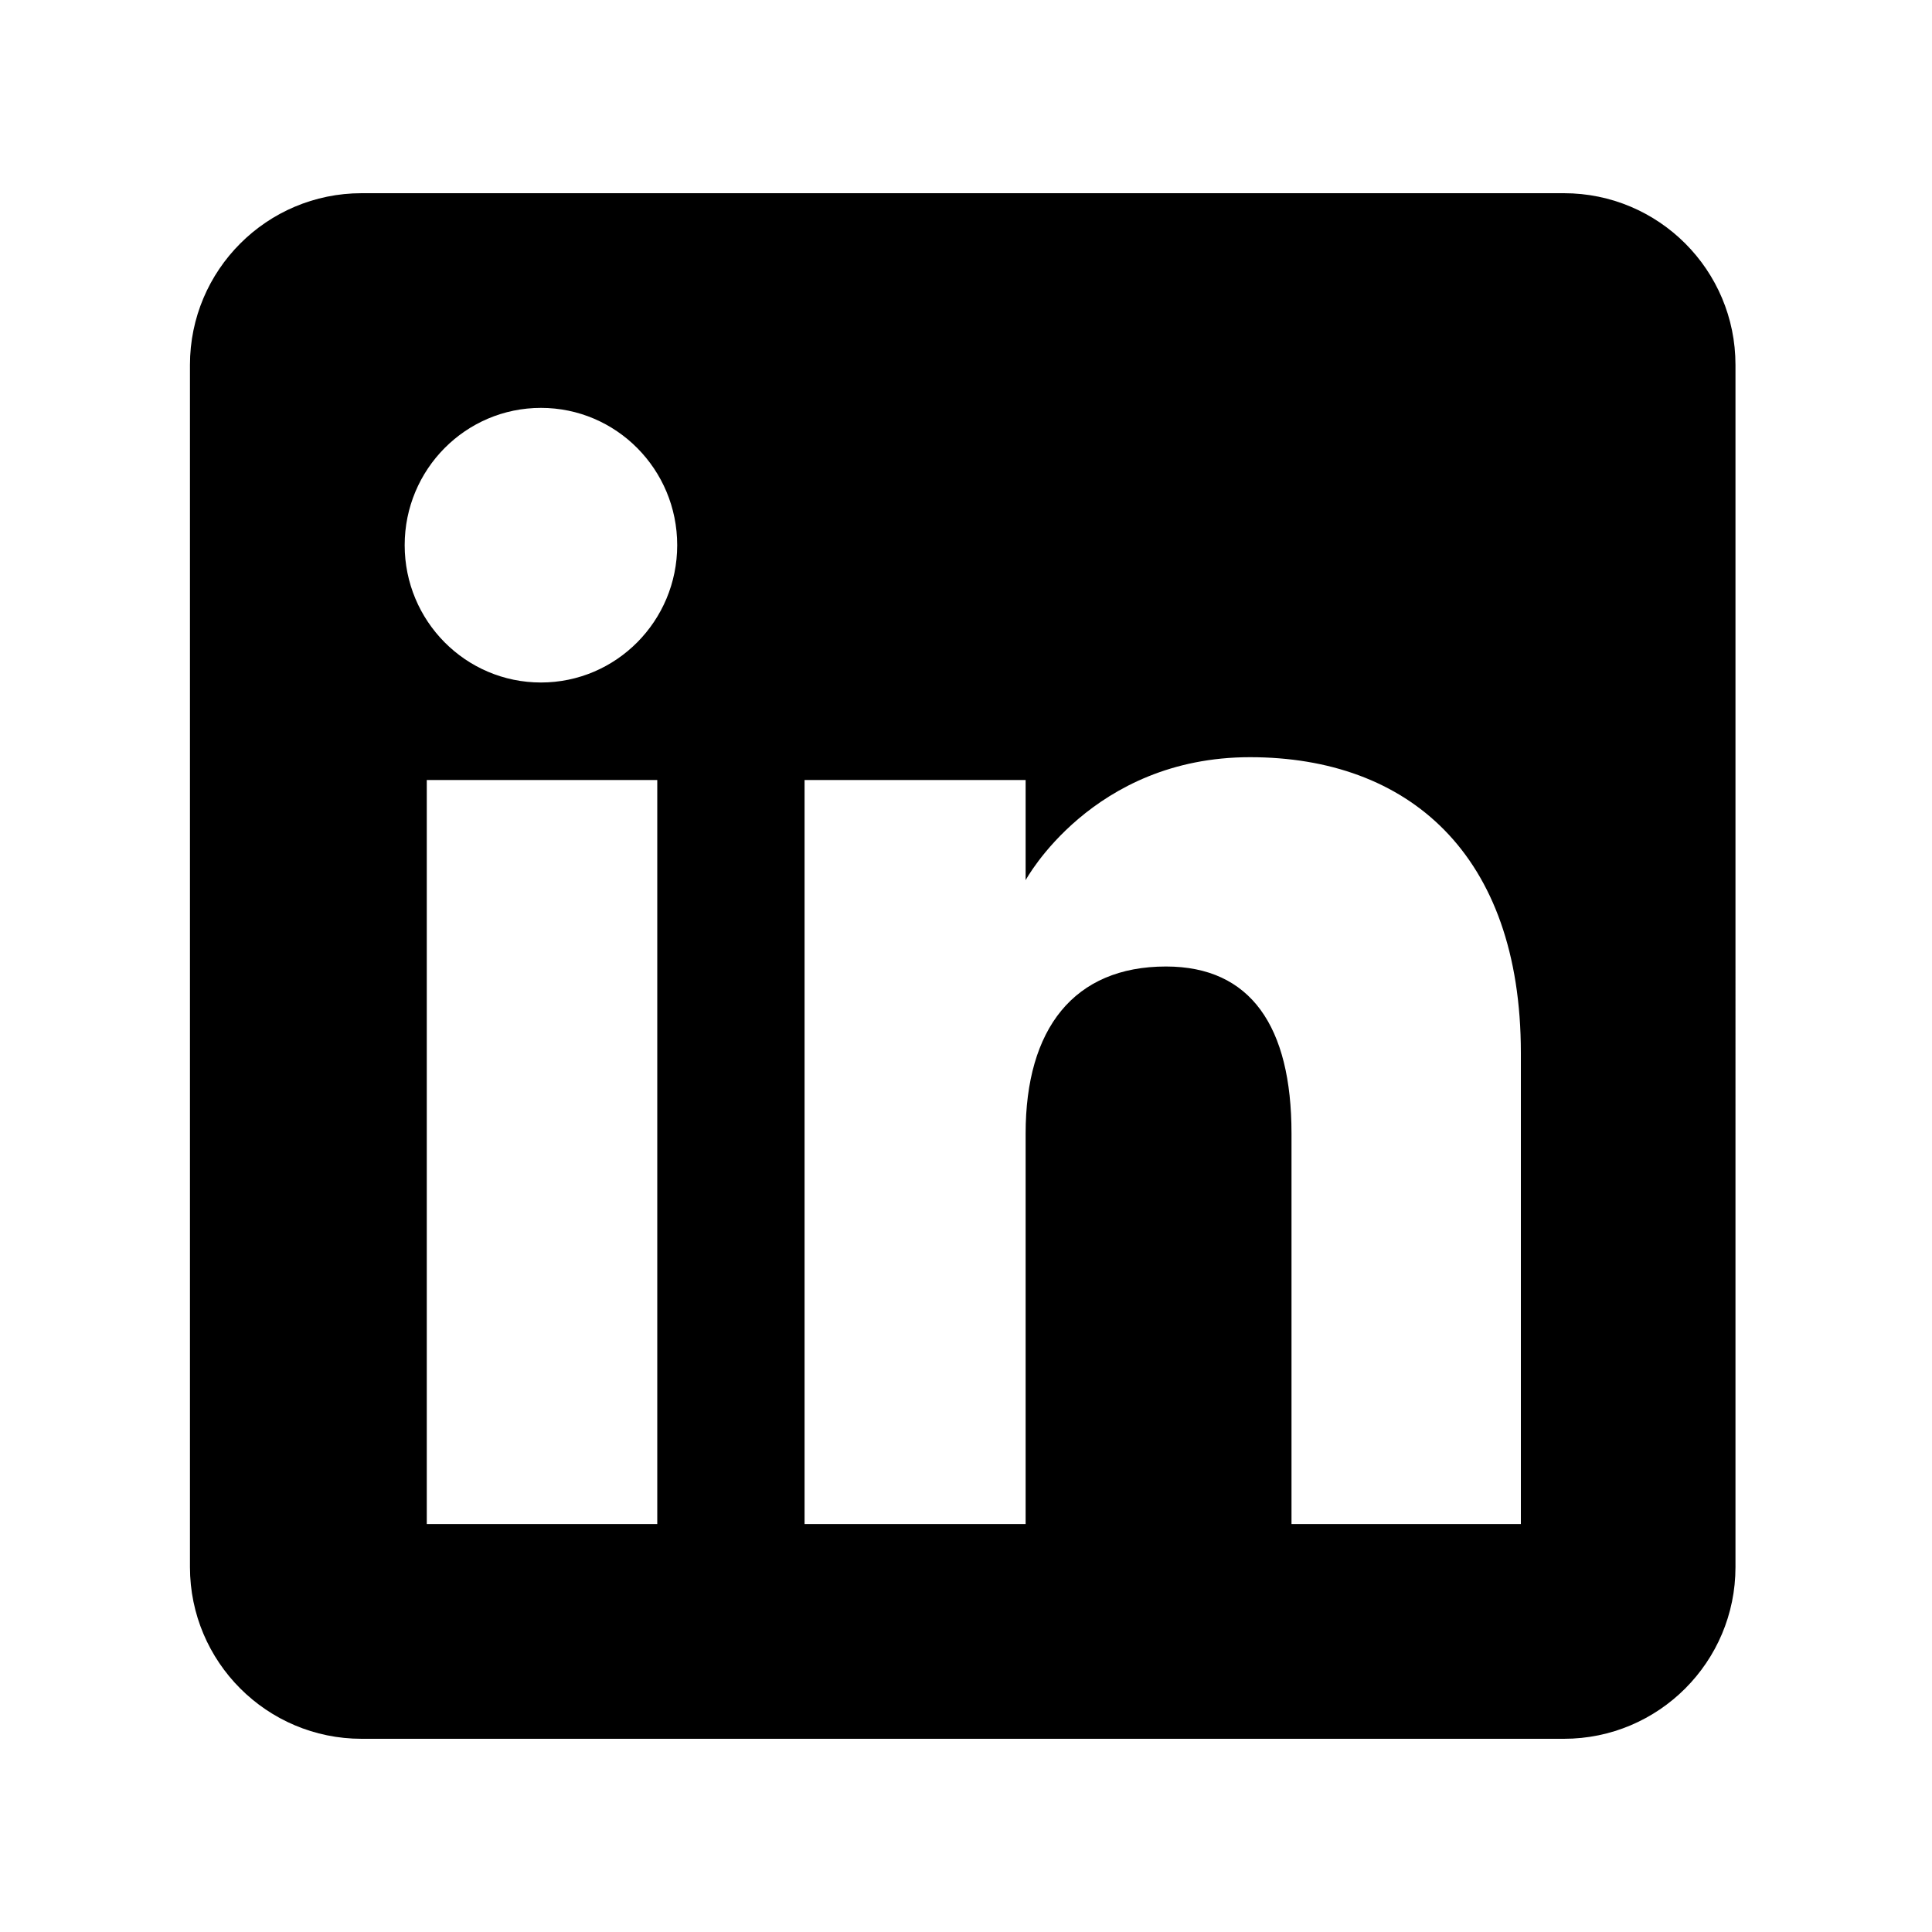 <svg version="1.1" id="Layer_1" xmlns="http://www.w3.org/2000/svg" xmlns:xlink="http://www.w3.org/1999/xlink" x="0px" y="0px"
	 width="50px" height="50px" viewBox="0 0 50 50" enable-background="new 0 0 50 50" xml:space="preserve">
<path class="recolorable" d="M40.473,5H9.36c-2.454,0-4.444,1.99-4.444,4.445v31.111C4.917,43.01,6.906,45,9.36,45h31.112
	c2.454,0,4.442-1.99,4.442-4.444V9.444C44.915,6.989,42.927,5,40.473,5z M17.01,39.443h-5.965V20.186h5.965V39.443z M14,17.663
	c-1.949,0-3.527-1.591-3.527-3.554c0-1.962,1.579-3.553,3.527-3.553s3.526,1.591,3.526,3.553C17.526,16.071,15.948,17.663,14,17.663
	z M39.36,39.443h-5.936V29.334c0-2.771-1.054-4.321-3.248-4.321c-2.385,0-3.633,1.612-3.633,4.321v10.109h-5.721V20.186h5.721v2.593
	c0,0,1.72-3.183,5.808-3.183c4.084,0,7.009,2.494,7.009,7.654V39.443z"/>
</svg>
